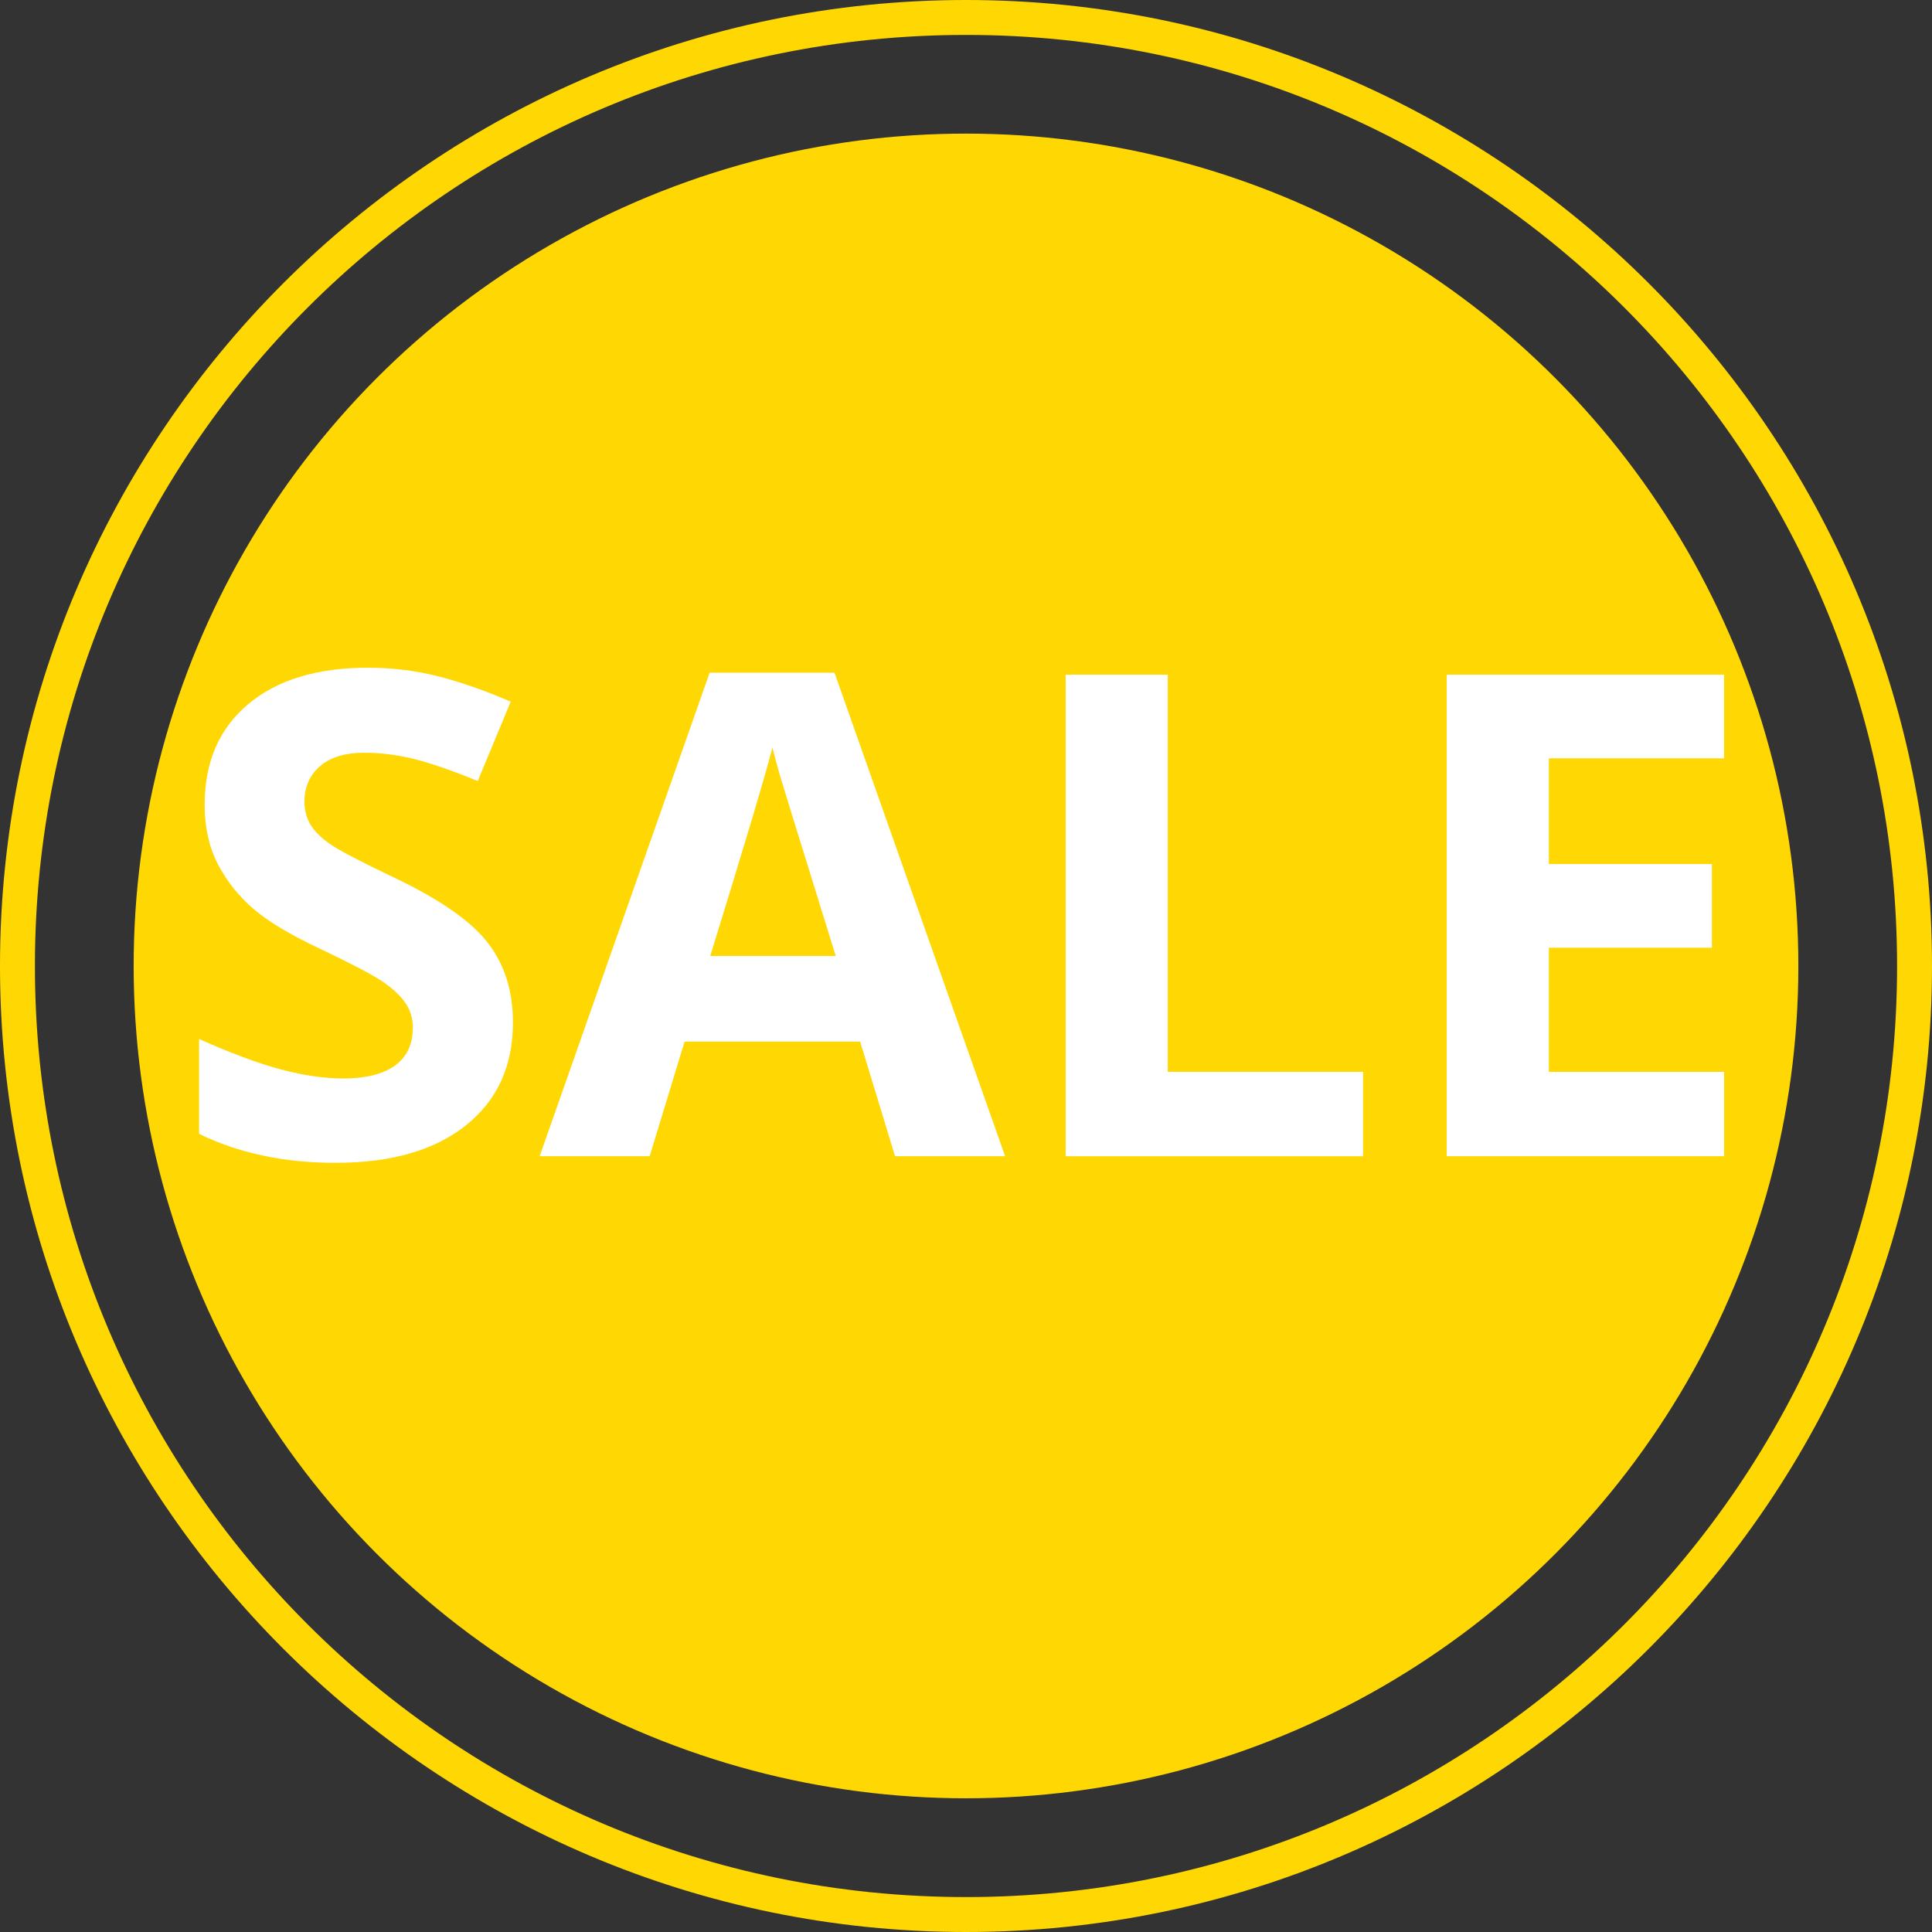 <?xml version="1.0" encoding="utf-8"?>
<!-- Generator: Adobe Illustrator 15.1.0, SVG Export Plug-In . SVG Version: 6.00 Build 0)  -->
<!DOCTYPE svg PUBLIC "-//W3C//DTD SVG 1.1//EN" "http://www.w3.org/Graphics/SVG/1.1/DTD/svg11.dtd">
<svg version="1.1" id="Layer_1" xmlns="http://www.w3.org/2000/svg" xmlns:xlink="http://www.w3.org/1999/xlink" x="0px" y="0px"
	 width="70px" height="70px" viewBox="0 0 41.5 41.5" enable-background="new 0 0 41.5 41.5" xml:space="preserve">
<rect x="0" y="0" width="41.5" height="41.5" fill="#333333" stroke="none"/>
<circle fill="#FFD804" cx="20.75" cy="20.749" r="17.879"/>
<path fill="#FFD804" d="M20.75,0.75c11.046,0,20,8.954,20,20s-8.954,20-20,20s-20-8.954-20-20S9.704,0.75,20.75,0.75 M20.75,0
	C9.309,0,0,9.309,0,20.75S9.309,41.5,20.75,41.5S41.5,32.191,41.5,20.75S32.191,0,20.75,0L20.75,0z"/>
<g>
	<path fill="#FFFFFF" d="M11.018,21.964c0,0.934-0.336,1.669-1.008,2.207c-0.672,0.538-1.607,0.807-2.805,0.807
		c-1.104,0-2.08-0.208-2.929-0.623v-2.037c0.698,0.312,1.289,0.53,1.772,0.658c0.483,0.127,0.925,0.19,1.327,0.19
		c0.481,0,0.85-0.092,1.107-0.275c0.257-0.185,0.386-0.458,0.386-0.821c0-0.202-0.057-0.383-0.17-0.541s-0.279-0.31-0.499-0.457
		c-0.219-0.146-0.667-0.379-1.341-0.7c-0.632-0.297-1.106-0.583-1.422-0.856c-0.316-0.274-0.568-0.592-0.757-0.956
		c-0.188-0.363-0.283-0.788-0.283-1.273c0-0.915,0.31-1.634,0.931-2.158c0.62-0.523,1.478-0.786,2.572-0.786
		c0.538,0,1.051,0.064,1.539,0.191c0.488,0.127,0.999,0.307,1.532,0.538l-0.708,1.705c-0.552-0.227-1.008-0.384-1.369-0.474
		c-0.361-0.089-0.716-0.134-1.065-0.134c-0.415,0-0.733,0.097-0.955,0.29S6.54,16.905,6.54,17.216c0,0.194,0.045,0.362,0.134,0.506
		c0.09,0.144,0.232,0.283,0.428,0.417c0.196,0.135,0.659,0.376,1.39,0.725c0.967,0.462,1.63,0.926,1.988,1.391
		C10.839,20.719,11.018,21.289,11.018,21.964z"/>
	<path fill="#FFFFFF" d="M19.226,24.836l-0.75-2.462h-3.771l-0.75,2.462h-2.363l3.651-10.386h2.682l3.665,10.386H19.226z
		 M17.952,20.534c-0.693-2.231-1.083-3.493-1.171-3.785c-0.087-0.292-0.149-0.523-0.188-0.693c-0.155,0.604-0.601,2.097-1.337,4.479
		H17.952z"/>
	<path fill="#FFFFFF" d="M22.891,24.836V14.492h2.193v8.532h4.195v1.812H22.891z"/>
	<path fill="#FFFFFF" d="M37.033,24.836h-5.957V14.492h5.957v1.797H33.27v2.271h3.502v1.797H33.27v2.667h3.764V24.836z"/>
</g>
</svg>
